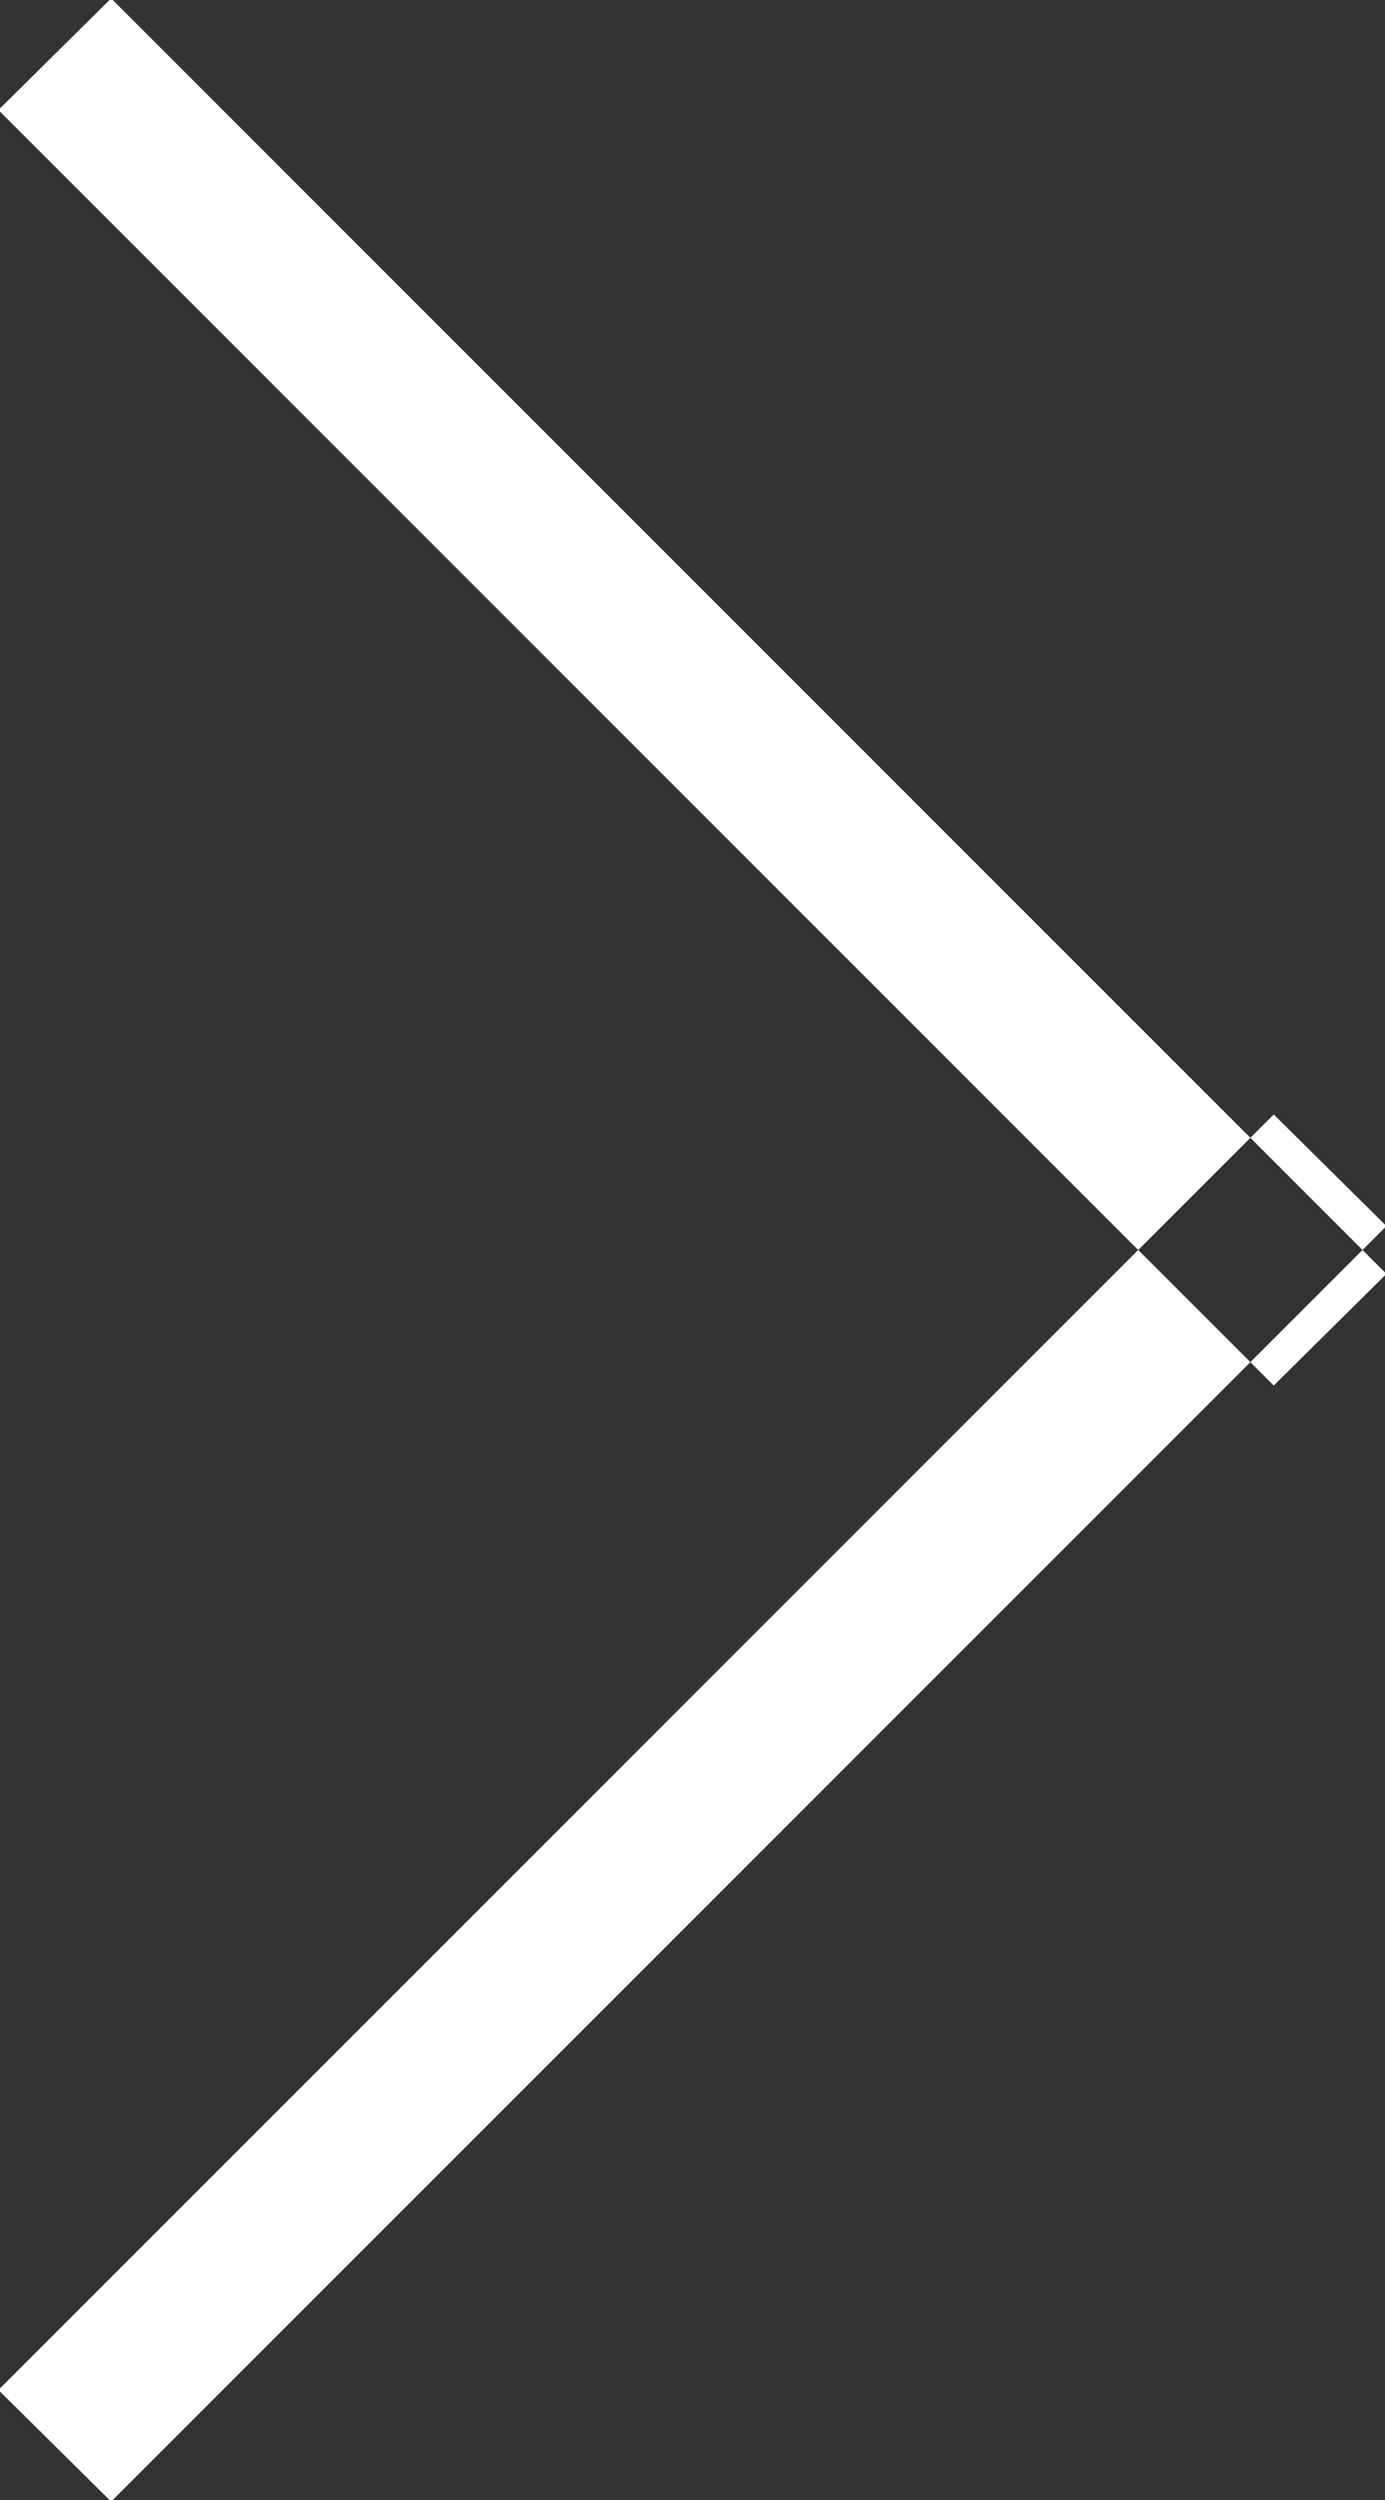 <svg xmlns="http://www.w3.org/2000/svg" width="8.688" height="15.68" viewBox="0 0 8.688 15.68">
  <rect x="0" y="0" width="8.688" height="15.68" fill="#333333" stroke="none"/>
  <defs>
    <style>
      .cls-1 {
        fill: #fff;
        fill-rule: evenodd;
      }
    </style>
  </defs>
  <path id="icon_arrow.svg" class="cls-1" d="M835.646,3619.35l0.707-.7,8,8-0.707.7Zm8.707,7-0.707-.7-8,8,0.707,0.7Z" transform="translate(-835.656 -3618.66)"/>
</svg>
